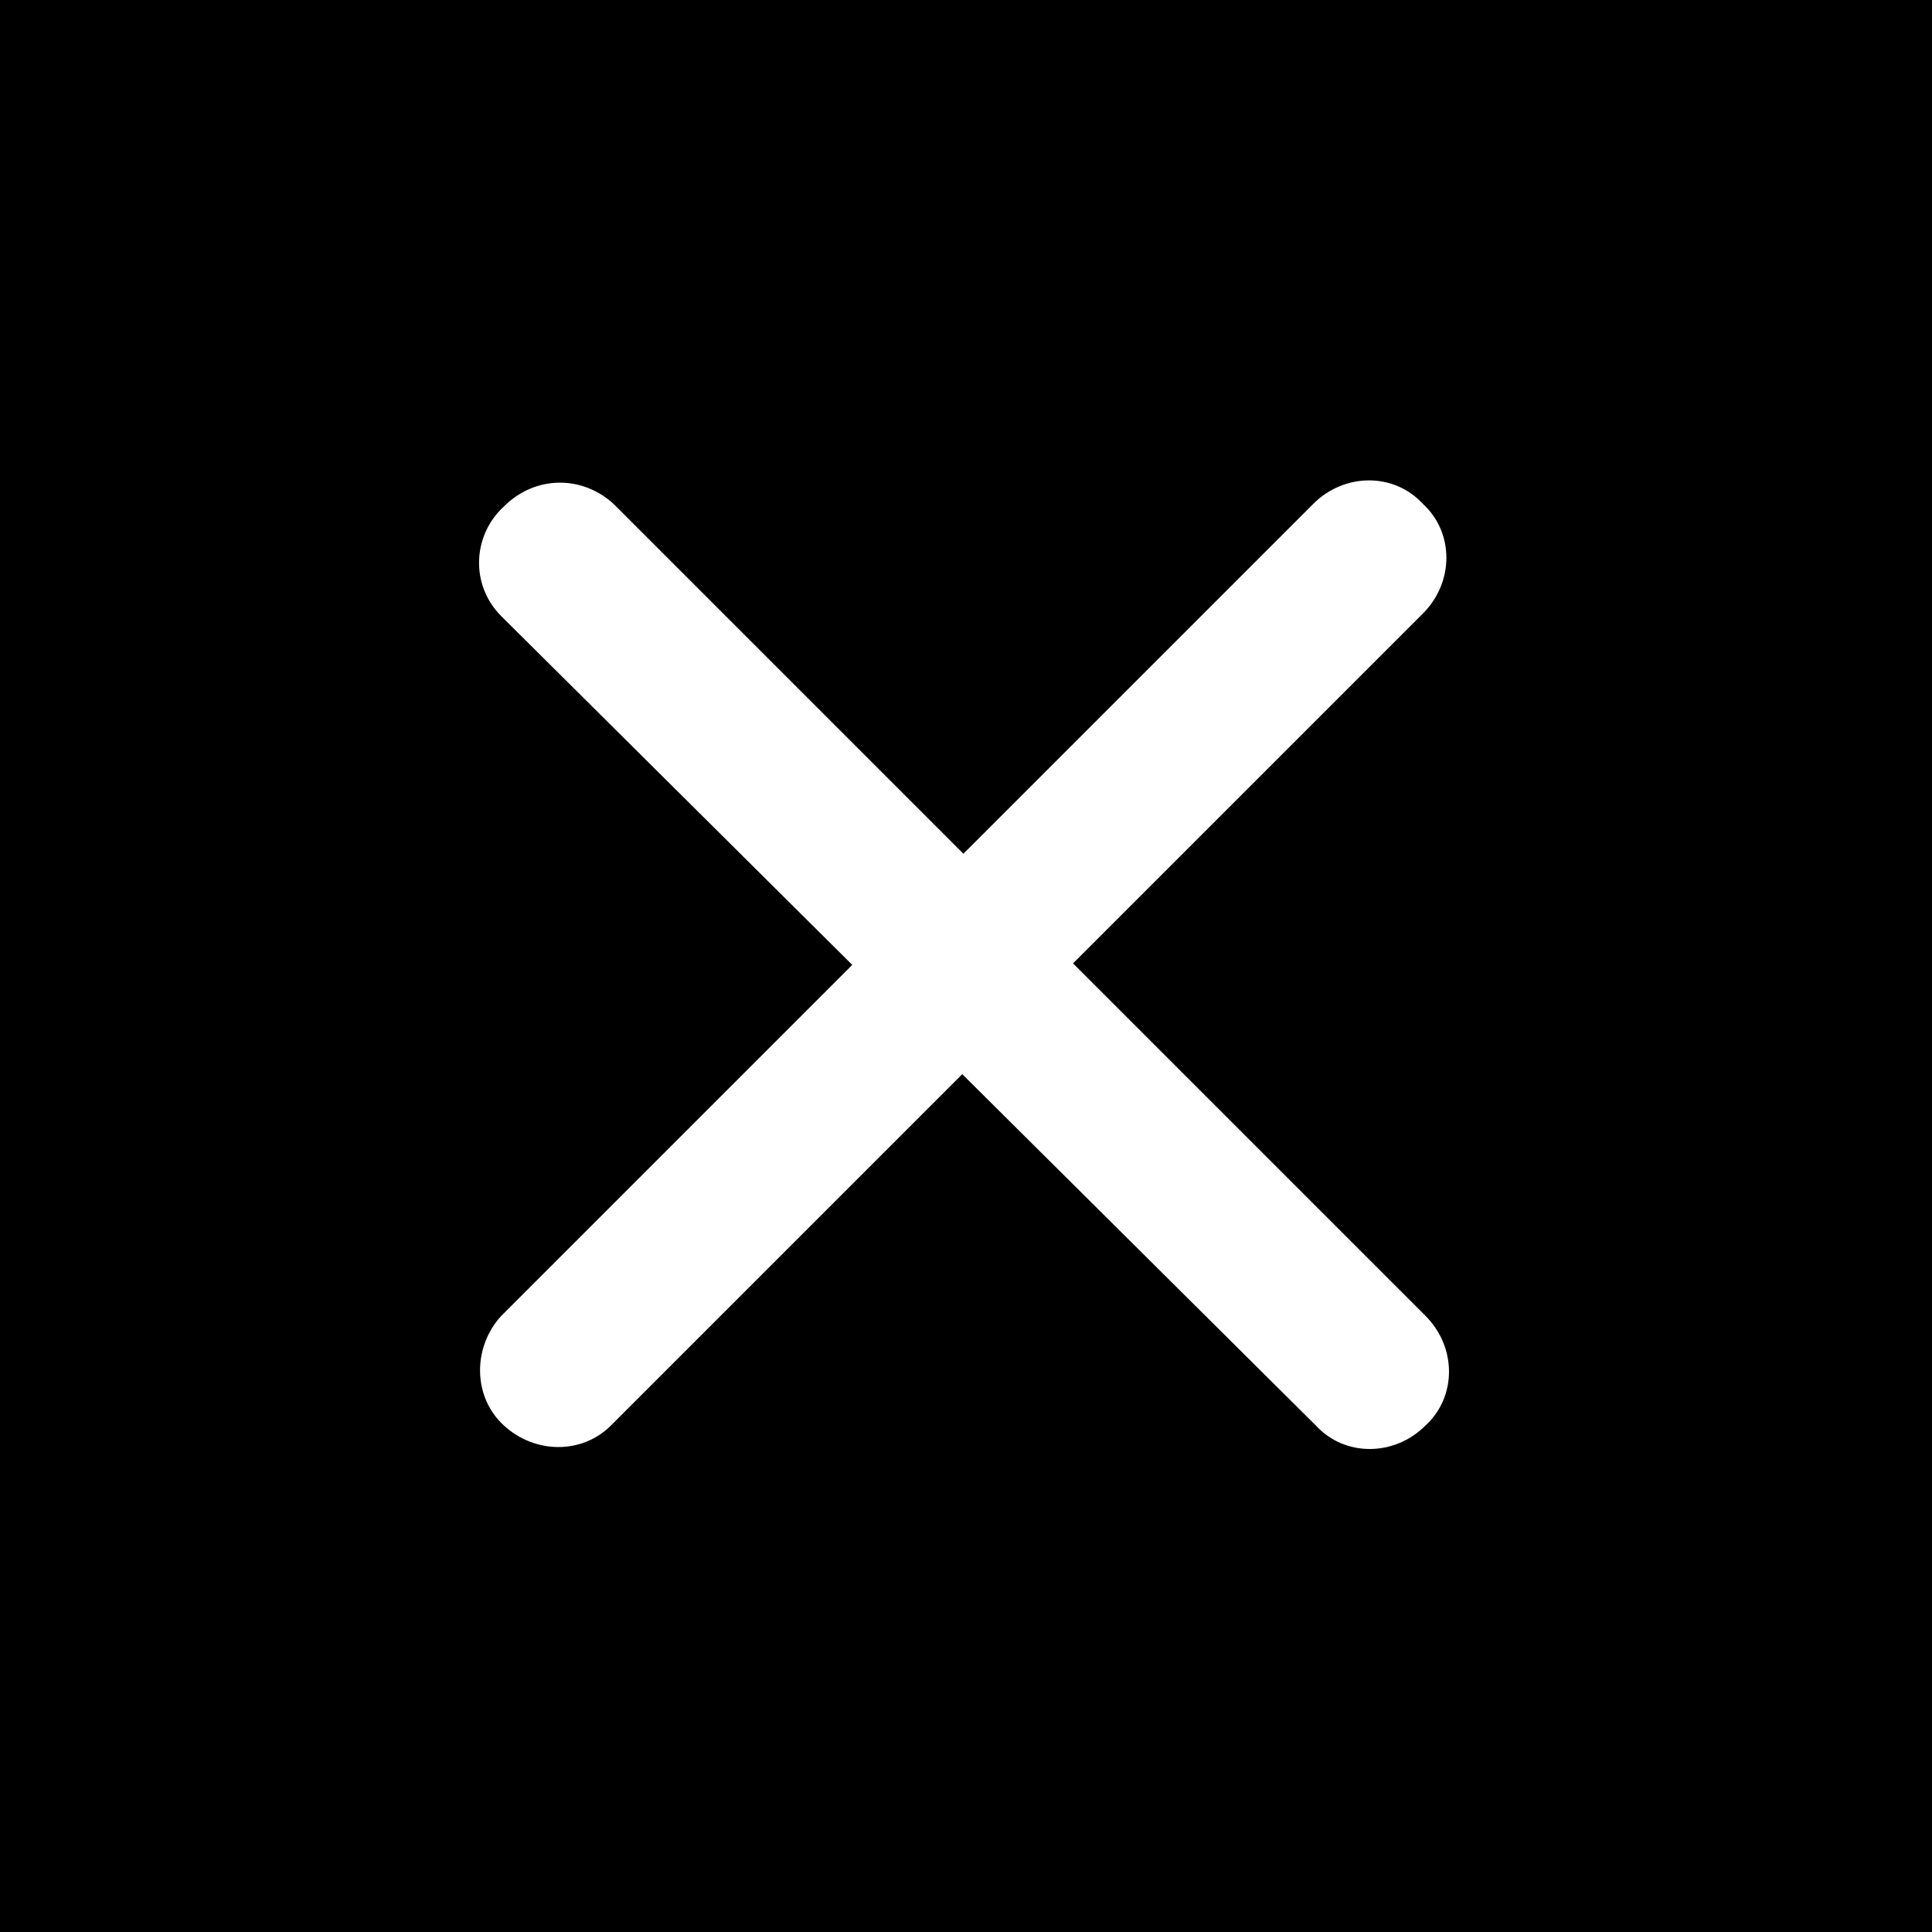 <?xml version="1.0" encoding="utf-8"?>
<!-- Generator: Adobe Illustrator 23.0.1, SVG Export Plug-In . SVG Version: 6.00 Build 0)  -->
<svg version="1.1" id="menu_button_close.svg" xmlns="http://www.w3.org/2000/svg" xmlns:xlink="http://www.w3.org/1999/xlink"
	 x="0px" y="0px" viewBox="0 0 74 74" style="enable-background:new 0 0 74 74;" xml:space="preserve">
<style type="text/css">
	.st0{fill-rule:evenodd;clip-rule:evenodd;}
	.st1{fill-rule:evenodd;clip-rule:evenodd;fill:#FFFFFF;}
</style>
<path id="長方形_14" class="st0" d="M0,0h74v74H0V0z"/>
<path class="st1" d="M23.5,19.3l31.1,31.1c1.2,1.2,1.2,3.1,0,4.2c-1.2,1.2-3.1,1.2-4.2,0L19.2,23.6c-1.2-1.2-1.1-3.1,0.1-4.2
	C20.5,18.2,22.3,18.2,23.5,19.3z"/>
<path class="st1" d="M50.3,19.3L19.2,50.4c-1.1,1.2-1.1,3.1,0.1,4.2c1.2,1.1,3,1.1,4.1,0l31.1-31.1c1.2-1.2,1.2-3.1,0-4.2
	C53.4,18.1,51.5,18.1,50.3,19.3z"/>
</svg>
